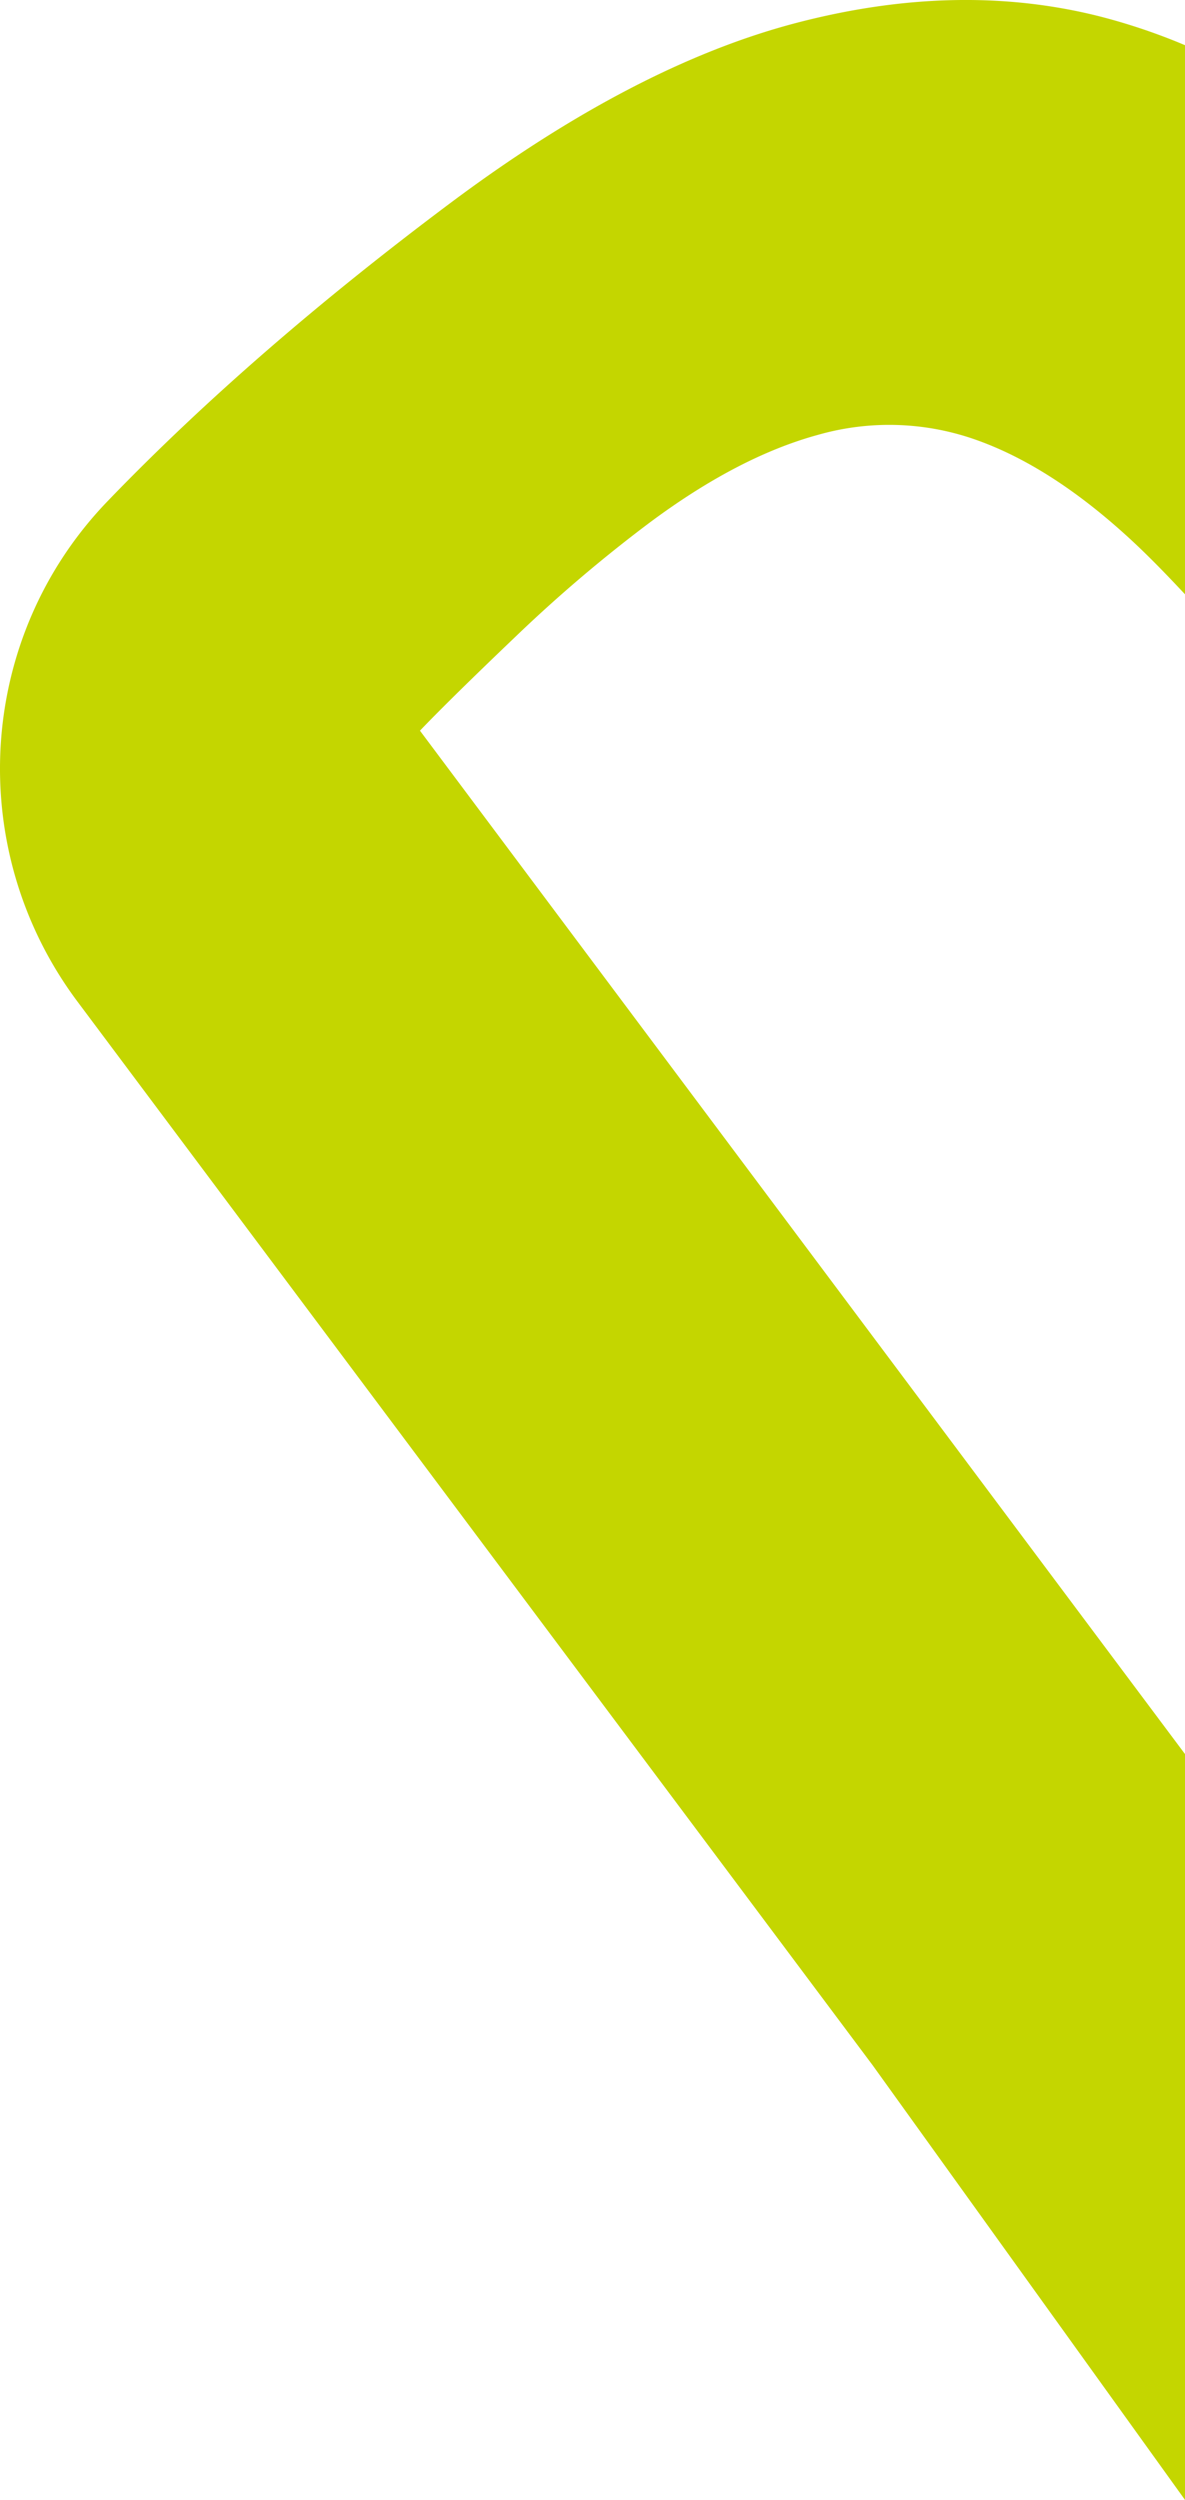 <svg xmlns="http://www.w3.org/2000/svg" width="361.125" height="761.228" viewBox="0 0 361.125 761.228">
  <path id="Trazado_129" data-name="Trazado 129" d="M214.72,237.511a443.028,443.028,0,0,1,40.265-34.243q27.257-20.391,51.8-27.083a79.11,79.11,0,0,1,47.69,1.371q23.191,8.068,47.447,30.394c5.421,4.988,11,10.725,16.673,16.8V57.541a185.2,185.2,0,0,0-25.933-8.753q-43.186-10.931-92.553,1.983T194.429,105.821q-59.844,44.784-103.194,89.558l-.865.9c-40.16,41.541-43.9,106.21-9.291,152.487l242.287,323.83L418.6,805.009V577.9L185.455,266.27q9.238-9.65,29.266-28.759" transform="translate(-57.473 -43.781)" fill="#c4d600"/>
</svg>
